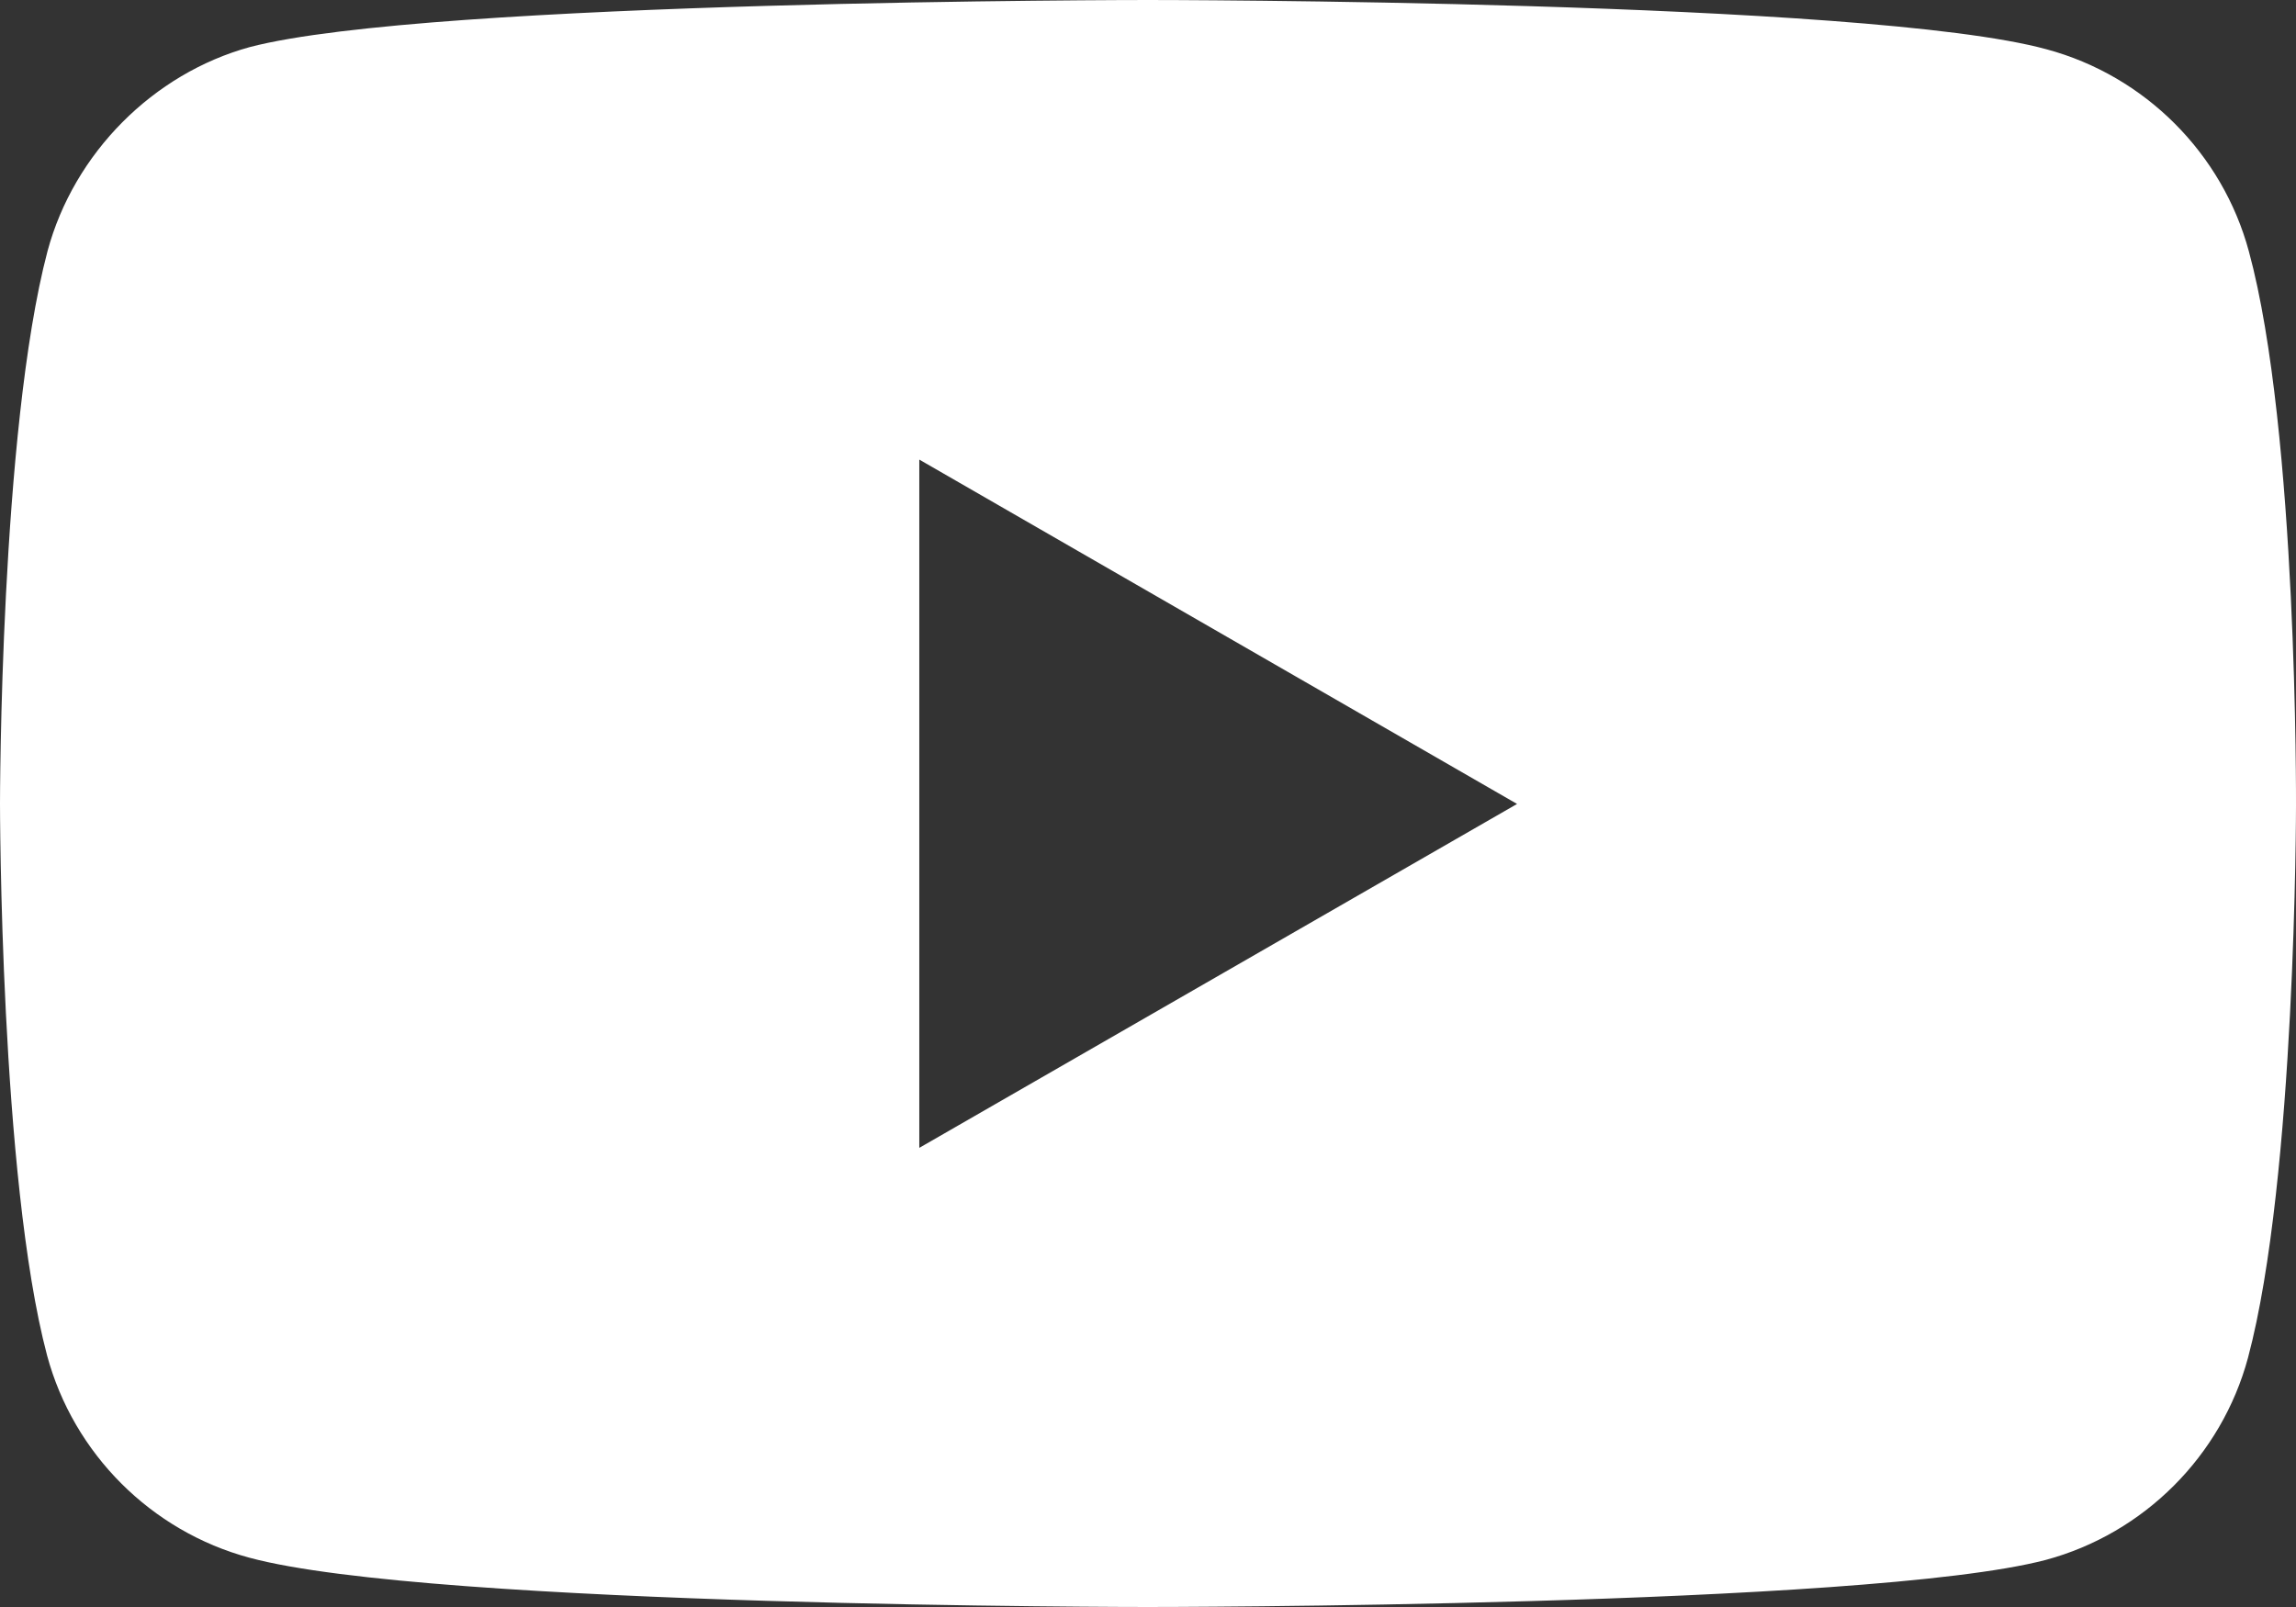 <?xml version="1.0" encoding="UTF-8"?> <!-- Generator: Adobe Illustrator 25.2.0, SVG Export Plug-In . SVG Version: 6.00 Build 0) --> <svg xmlns:svgjs="http://svgjs.com/svgjs" xmlns="http://www.w3.org/2000/svg" xmlns:xlink="http://www.w3.org/1999/xlink" id="Слой_1" x="0px" y="0px" viewBox="0 0 512 358.5" style="enable-background:new 0 0 512 358.5;" xml:space="preserve"><rect x="0" y="0" width="512" height="358.5" fill="#333333" stroke="none"/> <style type="text/css"> .st0{fill:#FFFFFF;} </style> <path class="st0" d="M501.5,56.1c-5.9-21.9-23.2-39.2-45.1-45.1C416.3,0,256,0,256,0S95.7,0,55.7,10.5 c-21.5,5.9-39.2,23.6-45.1,45.5C0,96.2,0,179.2,0,179.2s0,83.5,10.5,123.1c5.9,21.9,23.2,39.2,45.1,45.1c40.5,11,200.3,11,200.3,11 s160.3,0,200.3-10.5c21.9-5.9,39.2-23.2,45.1-45.1C512,262.7,512,179.7,512,179.7S512.4,96.2,501.5,56.1z M205,256V102.5l133.3,76.8 L205,256z"></path> </svg> 